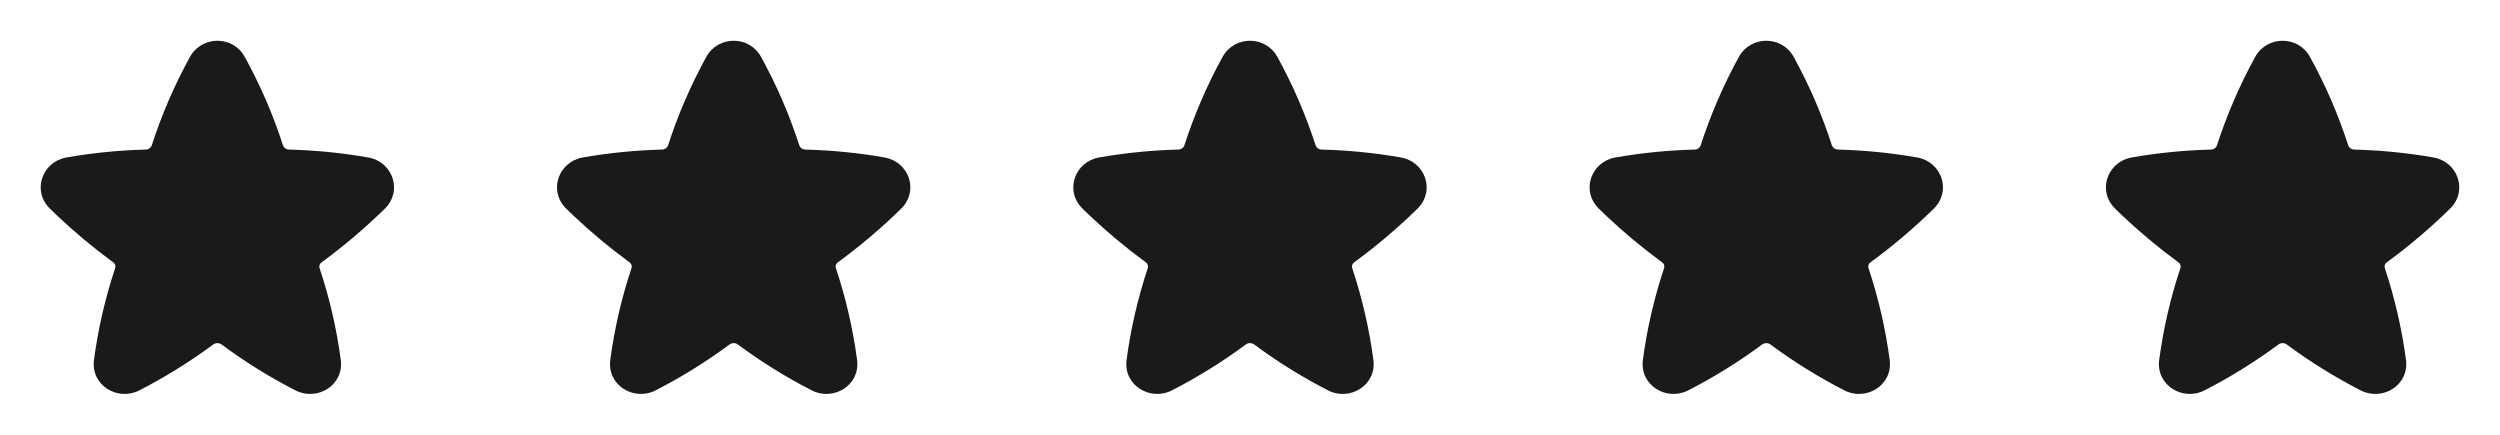 <?xml version="1.0" encoding="UTF-8"?> <svg xmlns="http://www.w3.org/2000/svg" width="92" height="16" viewBox="0 0 92 16" fill="none"><path d="M9.006 2.092C8.572 1.302 7.428 1.302 6.992 2.092C6.42 3.133 5.948 4.225 5.583 5.355C5.566 5.399 5.535 5.437 5.496 5.464C5.457 5.49 5.41 5.504 5.363 5.504C4.385 5.529 3.41 5.626 2.446 5.795C1.555 5.95 1.162 7.019 1.84 7.681C1.925 7.765 2.011 7.848 2.098 7.931C2.751 8.548 3.442 9.124 4.167 9.655C4.2 9.677 4.225 9.709 4.238 9.746C4.251 9.784 4.252 9.824 4.24 9.862C3.874 10.96 3.612 12.091 3.459 13.239C3.332 14.188 4.338 14.771 5.122 14.368C6.075 13.88 6.986 13.314 7.846 12.677C7.891 12.645 7.944 12.627 8 12.627C8.055 12.627 8.109 12.645 8.154 12.677C9.013 13.315 9.924 13.88 10.877 14.368C11.662 14.771 12.667 14.188 12.54 13.239C12.387 12.091 12.125 10.96 11.759 9.862C11.748 9.824 11.748 9.784 11.762 9.746C11.775 9.709 11.8 9.677 11.833 9.655C12.655 9.054 13.432 8.394 14.159 7.682C14.837 7.019 14.444 5.95 13.553 5.795C12.589 5.626 11.614 5.529 10.636 5.504C10.588 5.504 10.542 5.49 10.503 5.464C10.464 5.437 10.433 5.399 10.416 5.355C10.052 4.225 9.58 3.132 9.006 2.092Z" fill="#1B1A1A"></path><path d="M28.006 2.092C27.572 1.302 26.427 1.302 25.992 2.092C25.42 3.133 24.948 4.225 24.583 5.355C24.566 5.399 24.535 5.437 24.496 5.464C24.457 5.49 24.41 5.504 24.363 5.504C23.385 5.529 22.41 5.626 21.446 5.795C20.555 5.95 20.162 7.019 20.84 7.681C20.925 7.765 21.011 7.848 21.098 7.931C21.751 8.548 22.442 9.124 23.167 9.655C23.2 9.677 23.225 9.709 23.238 9.746C23.251 9.784 23.252 9.824 23.24 9.862C22.874 10.96 22.613 12.091 22.459 13.239C22.332 14.188 23.337 14.771 24.122 14.368C25.075 13.88 25.986 13.314 26.846 12.677C26.891 12.645 26.944 12.627 27 12.627C27.055 12.627 27.108 12.645 27.154 12.677C28.013 13.315 28.924 13.88 29.877 14.368C30.662 14.771 31.667 14.188 31.54 13.239C31.387 12.091 31.125 10.96 30.759 9.862C30.748 9.824 30.748 9.784 30.762 9.746C30.775 9.709 30.8 9.677 30.833 9.655C31.654 9.054 32.432 8.394 33.16 7.682C33.837 7.019 33.444 5.95 32.553 5.795C31.589 5.626 30.614 5.529 29.636 5.504C29.588 5.504 29.542 5.49 29.503 5.464C29.464 5.437 29.433 5.399 29.416 5.355C29.052 4.225 28.58 3.132 28.006 2.092Z" fill="#1B1A1A"></path><path d="M47.006 2.092C46.572 1.302 45.428 1.302 44.992 2.092C44.42 3.133 43.948 4.225 43.583 5.355C43.566 5.399 43.535 5.437 43.496 5.464C43.457 5.49 43.41 5.504 43.363 5.504C42.385 5.529 41.41 5.626 40.446 5.795C39.555 5.95 39.162 7.019 39.84 7.681C39.925 7.765 40.011 7.848 40.098 7.931C40.751 8.548 41.442 9.124 42.167 9.655C42.2 9.677 42.225 9.709 42.238 9.746C42.251 9.784 42.252 9.824 42.24 9.862C41.874 10.96 41.612 12.091 41.459 13.239C41.332 14.188 42.337 14.771 43.122 14.368C44.075 13.88 44.986 13.314 45.846 12.677C45.891 12.645 45.944 12.627 45.999 12.627C46.055 12.627 46.108 12.645 46.154 12.677C47.013 13.315 47.924 13.88 48.877 14.368C49.661 14.771 50.667 14.188 50.54 13.239C50.387 12.091 50.125 10.96 49.76 9.862C49.748 9.824 49.748 9.784 49.762 9.746C49.775 9.709 49.8 9.677 49.833 9.655C50.654 9.054 51.432 8.394 52.16 7.682C52.837 7.019 52.444 5.95 51.553 5.795C50.589 5.626 49.614 5.529 48.636 5.504C48.588 5.504 48.542 5.49 48.503 5.464C48.464 5.437 48.433 5.399 48.416 5.355C48.052 4.225 47.58 3.132 47.006 2.092Z" fill="#1B1A1A"></path><path d="M66.006 2.092C65.572 1.302 64.427 1.302 63.992 2.092C63.42 3.133 62.948 4.225 62.583 5.355C62.566 5.399 62.535 5.437 62.496 5.464C62.457 5.49 62.41 5.504 62.363 5.504C61.385 5.529 60.41 5.626 59.446 5.795C58.555 5.95 58.162 7.019 58.84 7.681C58.925 7.765 59.011 7.848 59.098 7.931C59.751 8.548 60.442 9.124 61.167 9.655C61.2 9.677 61.225 9.709 61.238 9.746C61.251 9.784 61.252 9.824 61.24 9.862C60.874 10.96 60.612 12.091 60.459 13.239C60.332 14.188 61.337 14.771 62.122 14.368C63.075 13.88 63.986 13.314 64.846 12.677C64.891 12.645 64.944 12.627 64.999 12.627C65.055 12.627 65.109 12.645 65.153 12.677C66.013 13.315 66.924 13.88 67.877 14.368C68.662 14.771 69.667 14.188 69.54 13.239C69.387 12.091 69.125 10.96 68.76 9.862C68.748 9.824 68.749 9.784 68.762 9.746C68.775 9.709 68.8 9.677 68.833 9.655C69.654 9.054 70.432 8.394 71.159 7.682C71.837 7.019 71.444 5.95 70.553 5.795C69.589 5.626 68.614 5.529 67.635 5.504C67.588 5.504 67.542 5.49 67.503 5.464C67.464 5.437 67.433 5.399 67.416 5.355C67.052 4.225 66.58 3.132 66.006 2.092Z" fill="#1B1A1A"></path><path d="M85.006 2.092C84.572 1.302 83.427 1.302 82.992 2.092C82.42 3.133 81.948 4.225 81.583 5.355C81.566 5.399 81.535 5.437 81.496 5.464C81.457 5.49 81.41 5.504 81.363 5.504C80.385 5.529 79.41 5.626 78.446 5.795C77.555 5.95 77.162 7.019 77.84 7.681C77.925 7.765 78.011 7.848 78.098 7.931C78.751 8.548 79.442 9.124 80.167 9.655C80.2 9.677 80.225 9.709 80.238 9.746C80.251 9.784 80.252 9.824 80.24 9.862C79.874 10.96 79.612 12.091 79.459 13.239C79.332 14.188 80.338 14.771 81.122 14.368C82.075 13.88 82.986 13.314 83.846 12.677C83.891 12.645 83.944 12.627 83.999 12.627C84.055 12.627 84.109 12.645 84.153 12.677C85.013 13.315 85.924 13.88 86.877 14.368C87.662 14.771 88.667 14.188 88.54 13.239C88.387 12.091 88.125 10.96 87.76 9.862C87.748 9.824 87.749 9.784 87.762 9.746C87.775 9.709 87.8 9.677 87.833 9.655C88.654 9.054 89.432 8.394 90.159 7.682C90.837 7.019 90.444 5.95 89.553 5.795C88.589 5.626 87.614 5.529 86.635 5.504C86.588 5.504 86.542 5.49 86.503 5.464C86.464 5.437 86.433 5.399 86.416 5.355C86.052 4.225 85.58 3.132 85.006 2.092Z" fill="#1B1A1A"></path></svg> 